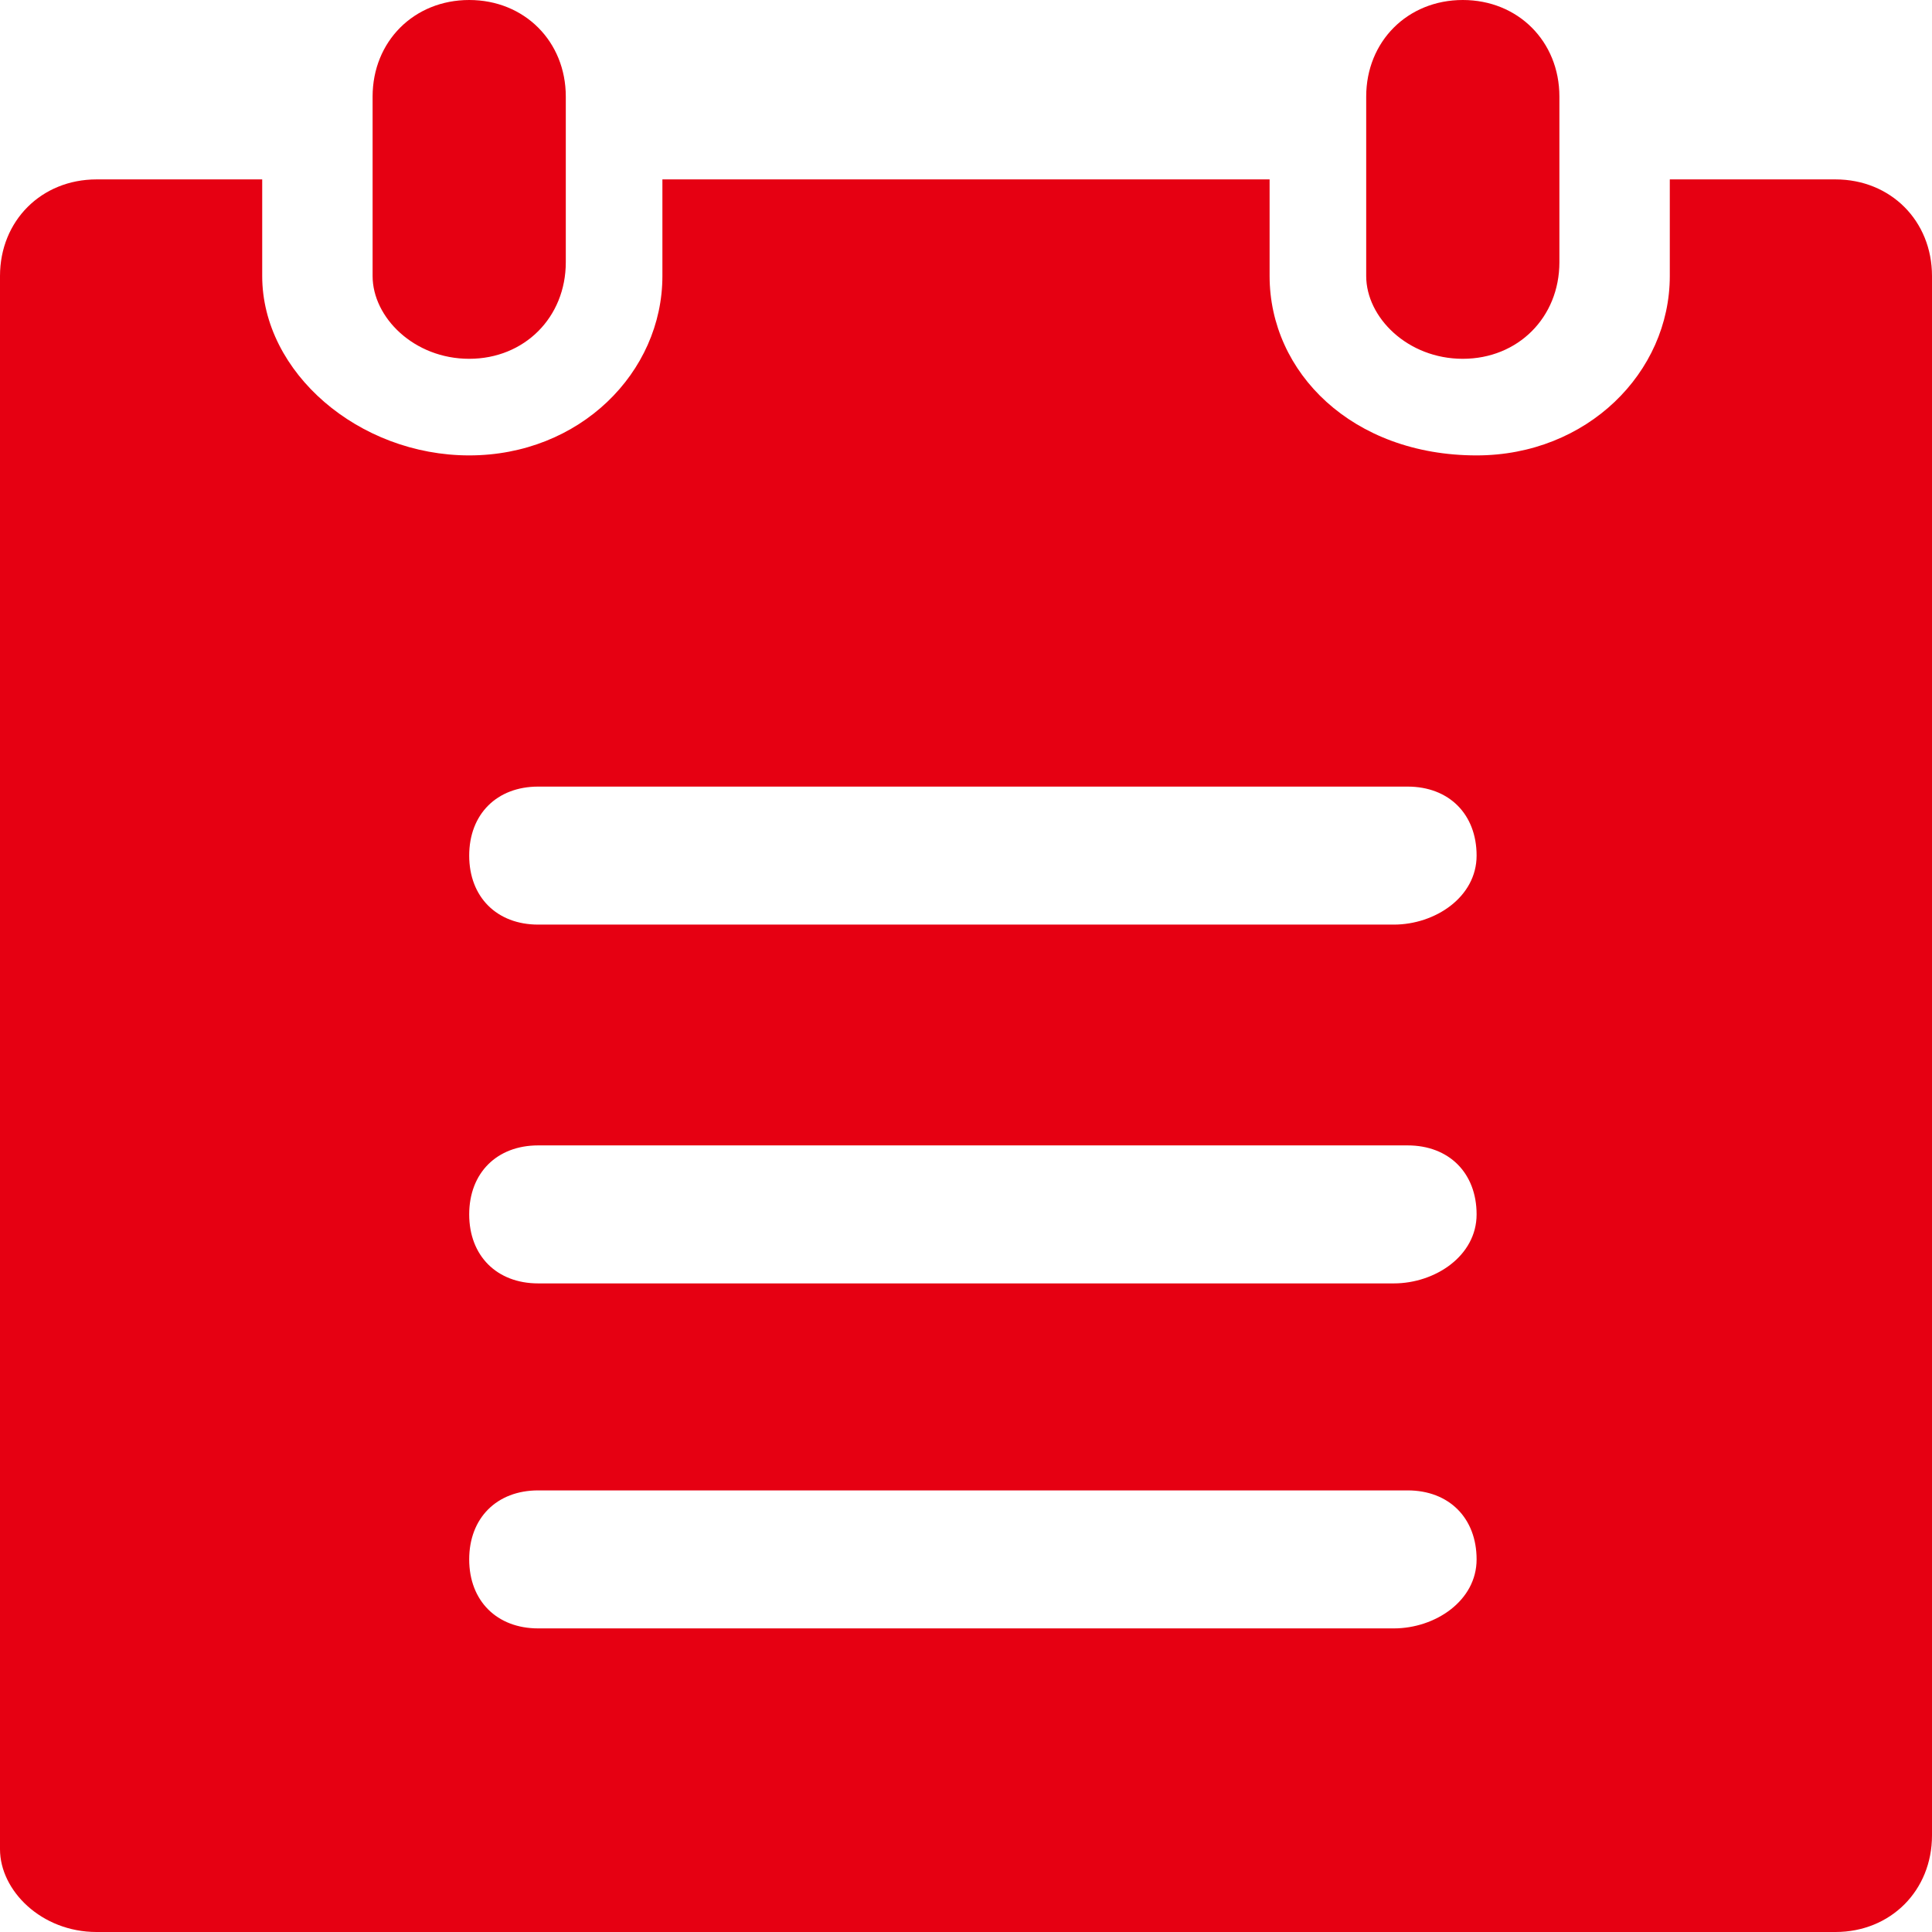 <?xml version="1.0" standalone="no"?><!DOCTYPE svg PUBLIC "-//W3C//DTD SVG 1.1//EN" "http://www.w3.org/Graphics/SVG/1.1/DTD/svg11.dtd"><svg t="1744279870751" class="icon" viewBox="0 0 1024 1024" version="1.1" xmlns="http://www.w3.org/2000/svg" p-id="46170" xmlns:xlink="http://www.w3.org/1999/xlink" width="48" height="48"><path d="M775.314 190.171c29.257 0 51.2-21.943 51.2-51.2V51.2c0-29.257-21.943-51.2-51.2-51.2-29.257 0-51.2 21.943-51.2 51.2V146.286c0 21.943 21.943 43.886 51.2 43.886z m-526.629 0c29.257 0 51.2-21.943 51.2-51.2V51.2c0-29.257-21.943-51.2-51.2-51.2-29.257 0-51.2 21.943-51.2 51.2V146.286c0 21.943 21.943 43.886 51.2 43.886z m724.114-95.086h-87.771V146.286c0 51.2-43.886 95.086-102.4 95.086-65.829 0-109.714-43.886-109.714-95.086v-51.2h-58.514H351.086V146.286c0 51.2-43.886 95.086-102.4 95.086-58.514 0-109.714-43.886-109.714-95.086v-51.2H51.2c-29.257 0-51.2 21.943-51.2 51.2v833.829c0 21.943 21.943 43.886 51.2 43.886h921.6c29.257 0 51.2-21.943 51.2-51.2V146.286c0-29.257-21.943-51.2-51.2-51.2z m-234.057 768H285.257c-21.943 0-36.571-14.629-36.571-36.571s14.629-36.571 36.571-36.571h460.8c21.943 0 36.571 14.629 36.571 36.571s-21.943 36.571-43.886 36.571z m0-182.857H285.257c-21.943 0-36.571-14.629-36.571-36.571s14.629-36.571 36.571-36.571h460.8c21.943 0 36.571 14.629 36.571 36.571s-21.943 36.571-43.886 36.571z m0-190.171H285.257c-21.943 0-36.571-14.629-36.571-36.571s14.629-36.571 36.571-36.571h460.8c21.943 0 36.571 14.629 36.571 36.571s-21.943 36.571-43.886 36.571z" fill="#E60012" p-id="46171"></path></svg>